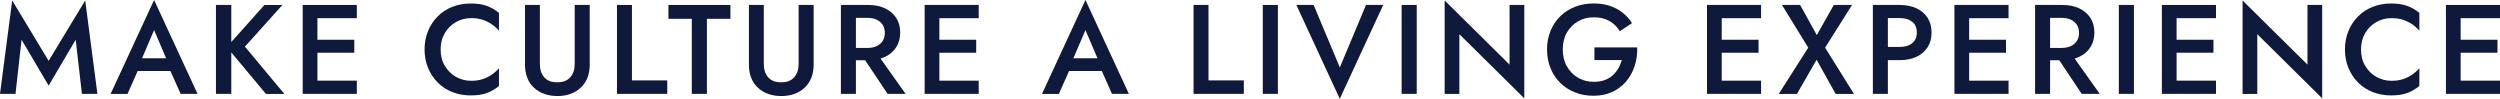 <?xml version="1.0" encoding="UTF-8"?>
<svg id="Layer_1" data-name="Layer 1" xmlns="http://www.w3.org/2000/svg" width="514.6" height="20.34" viewBox="0 0 514.6 20.34">
  <path d="M3.19,19.32H0L2.51.1l7.5,12.42L17.54.1l2.51,19.22h-3.19l-1.28-11.14-5.57,9.44-5.57-9.44-1.25,11.14Z" fill="#0f193c"/>
  <path d="M28.84,12.92l-.05.68-2.54,5.73h-3.48L31.72,0l8.94,19.32h-3.48l-2.48-5.57-.08-.76-2.9-6.8-2.88,6.72ZM27.51,12h8.5l.6,2.62h-9.67l.58-2.62Z" fill="#0f193c"/>
  <path d="M47.61,1.02v18.3h-3.16V1.02h3.16ZM58.13,1.02l-7.71,8.58,8.11,9.73h-3.79l-8.05-9.65,7.74-8.65h3.71Z" fill="#0f193c"/>
  <path d="M65.34,1.02v18.3h-3.03V1.02h3.03ZM64.22,1.02h9.23v2.72h-9.23V1.02ZM64.22,8.18h8.71v2.67h-8.71v-2.67ZM64.22,16.6h9.23v2.72h-9.23v-2.72Z" fill="#0f193c"/>
  <path d="M91.58,13.57c.58.98,1.35,1.73,2.3,2.26.95.53,1.98.8,3.1.8.87,0,1.66-.11,2.35-.34.7-.23,1.33-.54,1.9-.93.57-.39,1.06-.83,1.48-1.32v3.66c-.77.63-1.59,1.11-2.48,1.44s-2,.5-3.35.5-2.59-.23-3.75-.68-2.17-1.11-3.02-1.96c-.85-.85-1.52-1.86-2-3.02-.48-1.16-.72-2.43-.72-3.8s.24-2.65.72-3.8c.48-1.16,1.15-2.17,2-3.02.85-.85,1.86-1.51,3.02-1.96s2.41-.68,3.75-.68,2.46.17,3.35.5,1.72.81,2.48,1.44v3.66c-.42-.49-.91-.93-1.48-1.32-.57-.39-1.2-.7-1.9-.93s-1.48-.34-2.35-.34c-1.12,0-2.15.27-3.1.8-.95.53-1.72,1.28-2.3,2.25-.58.97-.88,2.1-.88,3.41s.29,2.42.88,3.4Z" fill="#0f193c"/>
  <path d="M111.13,1.02v12.16c0,1.13.3,2.04.9,2.73.6.69,1.49,1.03,2.68,1.03s2.06-.34,2.67-1.03.92-1.6.92-2.73V1.02h3.09v12.29c0,1.01-.16,1.91-.48,2.71-.32.79-.78,1.47-1.37,2.03-.59.56-1.3.99-2.12,1.28-.82.3-1.72.44-2.69.44s-1.87-.15-2.69-.44c-.82-.3-1.53-.72-2.13-1.28-.6-.56-1.06-1.23-1.37-2.03-.31-.79-.47-1.7-.47-2.71V1.02h3.09Z" fill="#0f193c"/>
  <path d="M130.08,1.02v15.53h7.27v2.77h-10.35V1.02h3.09Z" fill="#0f193c"/>
  <path d="M137.59,1.02h12.76v2.85h-4.84v15.45h-3.11V3.87h-4.81V1.02Z" fill="#0f193c"/>
  <path d="M157.22,1.02v12.16c0,1.13.3,2.04.9,2.73.6.69,1.49,1.03,2.68,1.03s2.06-.34,2.67-1.03.92-1.6.92-2.73V1.02h3.09v12.29c0,1.01-.16,1.91-.48,2.71-.32.79-.78,1.47-1.37,2.03-.59.56-1.3.99-2.12,1.28-.82.3-1.72.44-2.69.44s-1.87-.15-2.69-.44c-.82-.3-1.53-.72-2.13-1.28-.6-.56-1.06-1.23-1.37-2.03-.31-.79-.47-1.7-.47-2.71V1.02h3.09Z" fill="#0f193c"/>
  <path d="M176.18,1.02v18.3h-3.09V1.02h3.09ZM174.92,1.02h3.82c1.32,0,2.48.24,3.46.71s1.75,1.13,2.29,1.97c.54.85.81,1.84.81,2.99s-.27,2.15-.81,3.01c-.54.85-1.3,1.52-2.29,1.99-.98.47-2.14.71-3.46.71h-3.82v-2.54h3.69c.7,0,1.31-.12,1.84-.37.53-.24.95-.6,1.24-1.06.3-.46.44-1.02.44-1.66s-.15-1.22-.44-1.67c-.3-.45-.71-.8-1.24-1.05s-1.15-.37-1.84-.37h-3.69V1.02ZM180.21,10.59l6.2,8.73h-3.71l-5.83-8.73h3.35Z" fill="#0f193c"/>
  <path d="M193.36,1.02v18.3h-3.03V1.02h3.03ZM192.23,1.02h9.23v2.72h-9.23V1.02ZM192.23,8.18h8.71v2.67h-8.71v-2.67ZM192.23,16.6h9.23v2.72h-9.23v-2.72Z" fill="#0f193c"/>
  <path d="M220.55,12.92l-.05.68-2.54,5.73h-3.48L223.43,0l8.94,19.32h-3.48l-2.48-5.57-.08-.76-2.9-6.8-2.88,6.72ZM219.22,12h8.5l.6,2.62h-9.67l.58-2.62Z" fill="#0f193c"/>
  <path d="M248.76,1.02v15.53h7.27v2.77h-10.35V1.02h3.09Z" fill="#0f193c"/>
  <path d="M263.04,1.02v18.3h-3.11V1.02h3.11Z" fill="#0f193c"/>
  <path d="M281.16,1.02h3.56l-8.94,19.32-8.94-19.32h3.56l5.39,12.86,5.39-12.86Z" fill="#0f193c"/>
  <path d="M291.62,1.02v18.3h-3.11V1.02h3.11Z" fill="#0f193c"/>
  <path d="M313.76,1.02v19.22l-13.36-13.2v12.29h-3.03V.1l13.36,13.2V1.02h3.03Z" fill="#0f193c"/>
  <path d="M328.2,9.75h8.81c.03,1.34-.14,2.61-.52,3.8-.38,1.19-.96,2.25-1.73,3.18-.77.92-1.72,1.65-2.86,2.18-1.14.53-2.44.8-3.88.8s-2.65-.23-3.82-.69c-1.17-.46-2.18-1.12-3.05-1.97-.86-.85-1.53-1.87-2-3.03s-.71-2.45-.71-3.84.24-2.67.72-3.83c.48-1.16,1.15-2.16,2.01-3.01.86-.85,1.88-1.49,3.06-1.95s2.45-.68,3.83-.68c1.2,0,2.29.16,3.27.48.98.32,1.85.78,2.63,1.39.78.6,1.43,1.33,1.97,2.18l-2.51,1.67c-.51-.87-1.21-1.57-2.11-2.09s-1.98-.78-3.25-.78c-1.19,0-2.26.27-3.22.82-.96.55-1.73,1.32-2.3,2.3s-.86,2.15-.86,3.49.28,2.49.85,3.49c.57,1,1.33,1.78,2.29,2.34.96.56,2.04.84,3.24.84.82,0,1.55-.11,2.2-.34.64-.23,1.2-.55,1.67-.97.47-.42.86-.9,1.18-1.44.31-.54.55-1.12.71-1.73h-5.62v-2.61Z" fill="#0f193c"/>
  <path d="M354.4,1.02v18.3h-3.03V1.02h3.03ZM353.27,1.02h9.23v2.72h-9.23V1.02ZM353.27,8.18h8.71v2.67h-8.71v-2.67ZM353.27,16.6h9.23v2.72h-9.23v-2.72Z" fill="#0f193c"/>
  <path d="M381.22,1.02l-5.54,8.79,5.94,9.52h-3.77l-3.92-7.03-4.05,7.03h-3.74l6.07-9.52-5.41-8.79h3.74l3.43,6.2,3.5-6.2h3.76Z" fill="#0f193c"/>
  <path d="M388.6,1.02v18.3h-3.09V1.02h3.09ZM387.34,1.02h3.69c1.32,0,2.48.23,3.46.69.98.46,1.75,1.12,2.29,1.96.54.85.81,1.85.81,3.02s-.27,2.18-.81,3.03c-.54.85-1.3,1.51-2.29,1.97-.99.46-2.14.69-3.46.69h-3.69v-2.72h3.69c1.06,0,1.92-.25,2.56-.76.64-.51.97-1.25.97-2.22s-.32-1.71-.97-2.21c-.65-.5-1.5-.75-2.56-.75h-3.69V1.02Z" fill="#0f193c"/>
  <path d="M405.33,1.02v18.3h-3.03V1.02h3.03ZM404.21,1.02h9.23v2.72h-9.23V1.02ZM404.21,8.18h8.71v2.67h-8.71v-2.67ZM404.21,16.6h9.23v2.72h-9.23v-2.72Z" fill="#0f193c"/>
  <path d="M421.99,1.02v18.3h-3.09V1.02h3.09ZM420.73,1.02h3.82c1.32,0,2.48.24,3.46.71.98.47,1.75,1.13,2.29,1.97.54.85.81,1.84.81,2.99s-.27,2.15-.81,3.01-1.3,1.52-2.29,1.99c-.99.47-2.14.71-3.46.71h-3.82v-2.54h3.69c.7,0,1.31-.12,1.84-.37.53-.24.95-.6,1.24-1.06.3-.46.45-1.02.45-1.66s-.15-1.22-.45-1.67c-.3-.45-.71-.8-1.24-1.05-.53-.24-1.15-.37-1.84-.37h-3.69V1.02ZM426.01,10.59l6.2,8.73h-3.71l-5.83-8.73h3.35Z" fill="#0f193c"/>
  <path d="M439.25,1.02v18.3h-3.11V1.02h3.11Z" fill="#0f193c"/>
  <path d="M448.03,1.02v18.3h-3.03V1.02h3.03ZM446.91,1.02h9.23v2.72h-9.23V1.02ZM446.91,8.18h8.71v2.67h-8.71v-2.67ZM446.91,16.6h9.23v2.72h-9.23v-2.72Z" fill="#0f193c"/>
  <path d="M478,1.02v19.22l-13.36-13.2v12.29h-3.03V.1l13.36,13.2V1.02h3.03Z" fill="#0f193c"/>
  <path d="M486.87,13.57c.58.98,1.35,1.73,2.3,2.26s1.98.8,3.1.8c.87,0,1.66-.11,2.35-.34.7-.23,1.33-.54,1.9-.93.57-.39,1.06-.83,1.48-1.32v3.66c-.77.63-1.6,1.11-2.48,1.44s-2,.5-3.35.5-2.59-.23-3.75-.68c-1.16-.45-2.17-1.11-3.02-1.96-.85-.85-1.52-1.86-2-3.02-.48-1.16-.72-2.43-.72-3.8s.24-2.65.72-3.8c.48-1.16,1.15-2.17,2-3.02.85-.85,1.86-1.51,3.02-1.96,1.16-.45,2.41-.68,3.75-.68s2.46.17,3.35.5,1.72.81,2.48,1.44v3.66c-.42-.49-.91-.93-1.48-1.32s-1.2-.7-1.9-.93c-.7-.23-1.48-.34-2.35-.34-1.12,0-2.15.27-3.1.8s-1.72,1.28-2.3,2.25c-.58.97-.88,2.1-.88,3.41s.29,2.42.88,3.4Z" fill="#0f193c"/>
  <path d="M506.5,1.02v18.3h-3.03V1.02h3.03ZM505.37,1.02h9.23v2.72h-9.23V1.02ZM505.37,8.18h8.71v2.67h-8.71v-2.67ZM505.37,16.6h9.23v2.72h-9.23v-2.72Z" fill="#0f193c"/>
</svg>